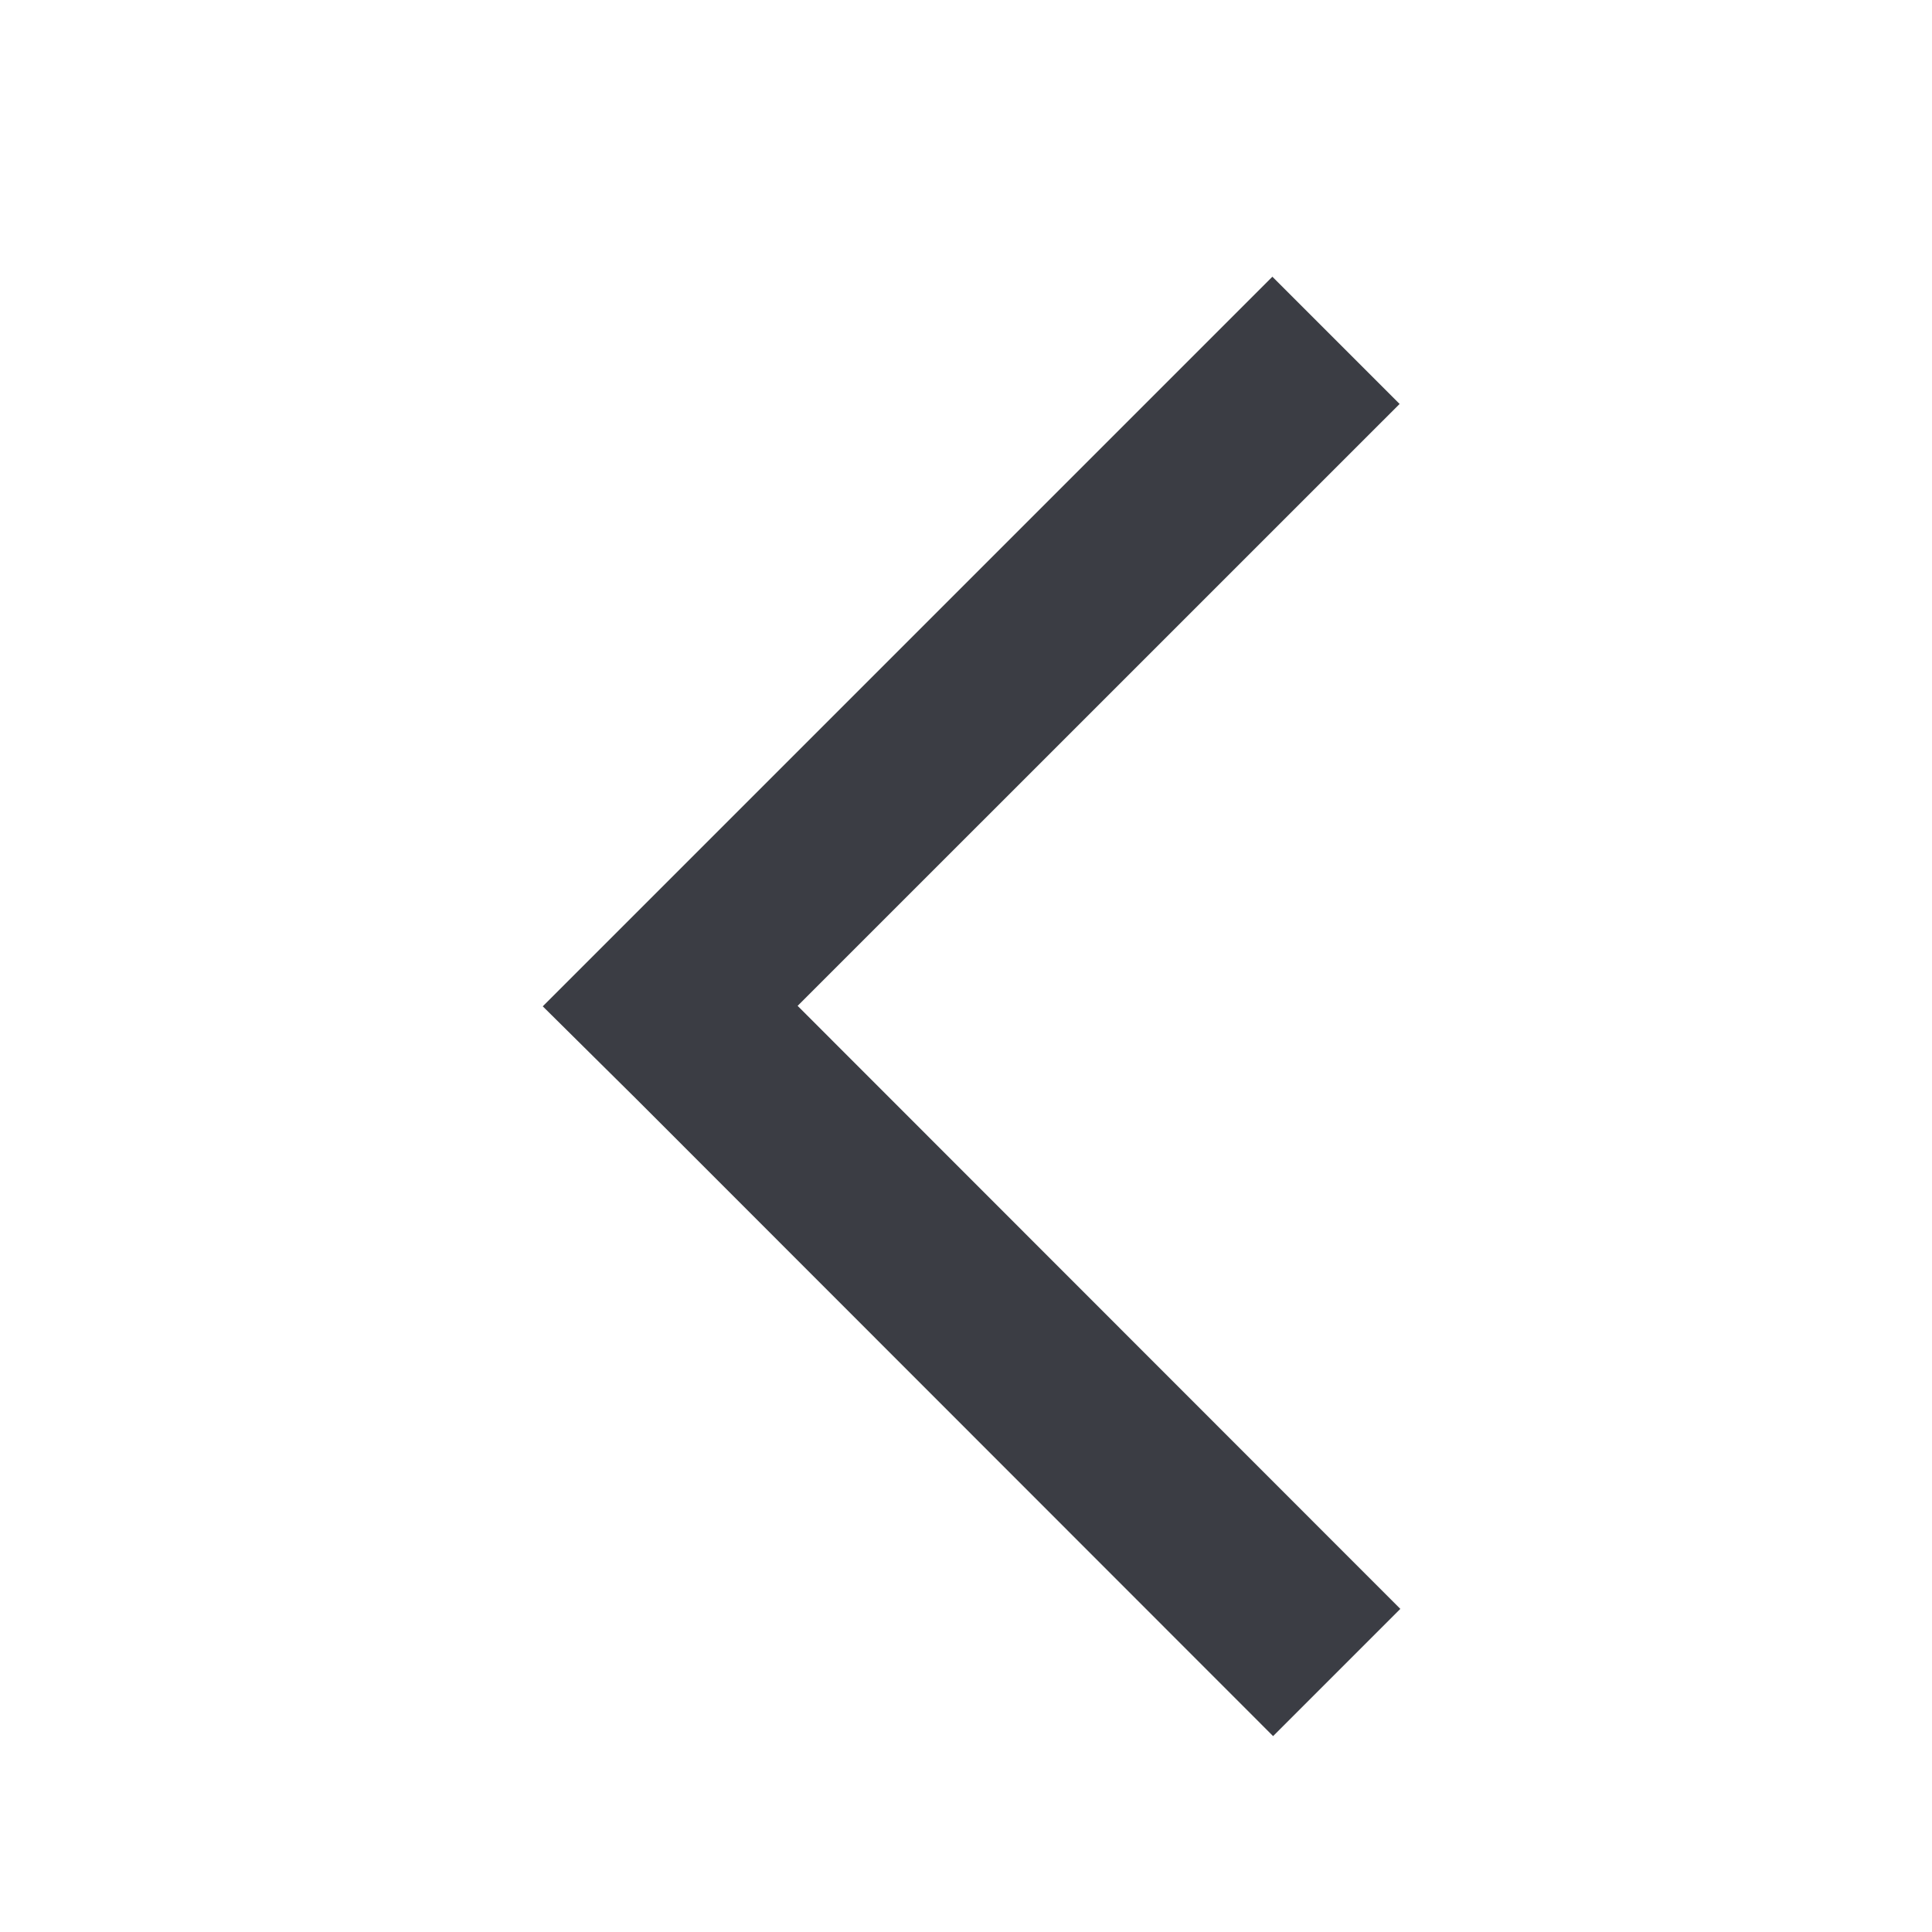 <svg xmlns="http://www.w3.org/2000/svg" width="24" height="24" viewBox="0 0 24 24">
    <defs>
        <clipPath id="cjzx1hfi3a">
            <path data-name="사각형 229" transform="translate(20 10)" style="stroke:#3b3d44;fill:none" d="M0 0h24v24H0z"/>
        </clipPath>
    </defs>
    <g data-name="마스크 그룹 65" transform="translate(-20 -10)" style="clip-path:url(#cjzx1hfi3a)">
        <g data-name="top_nav/normal375">
            <g data-name="ic/common/share/blk copy">
                <path data-name="Combined Shape" d="M.735 8.941 0 8.213 8.213 0l.732.732-7.478 7.477L8.954 15.7l-.732.732z" transform="translate(27.593 14.286)" style="fill:#3b3d44;stroke-miterlimit:10;stroke-width:1.2px;stroke:#3b3d44"/>
            </g>
        </g>
    </g>
</svg>
